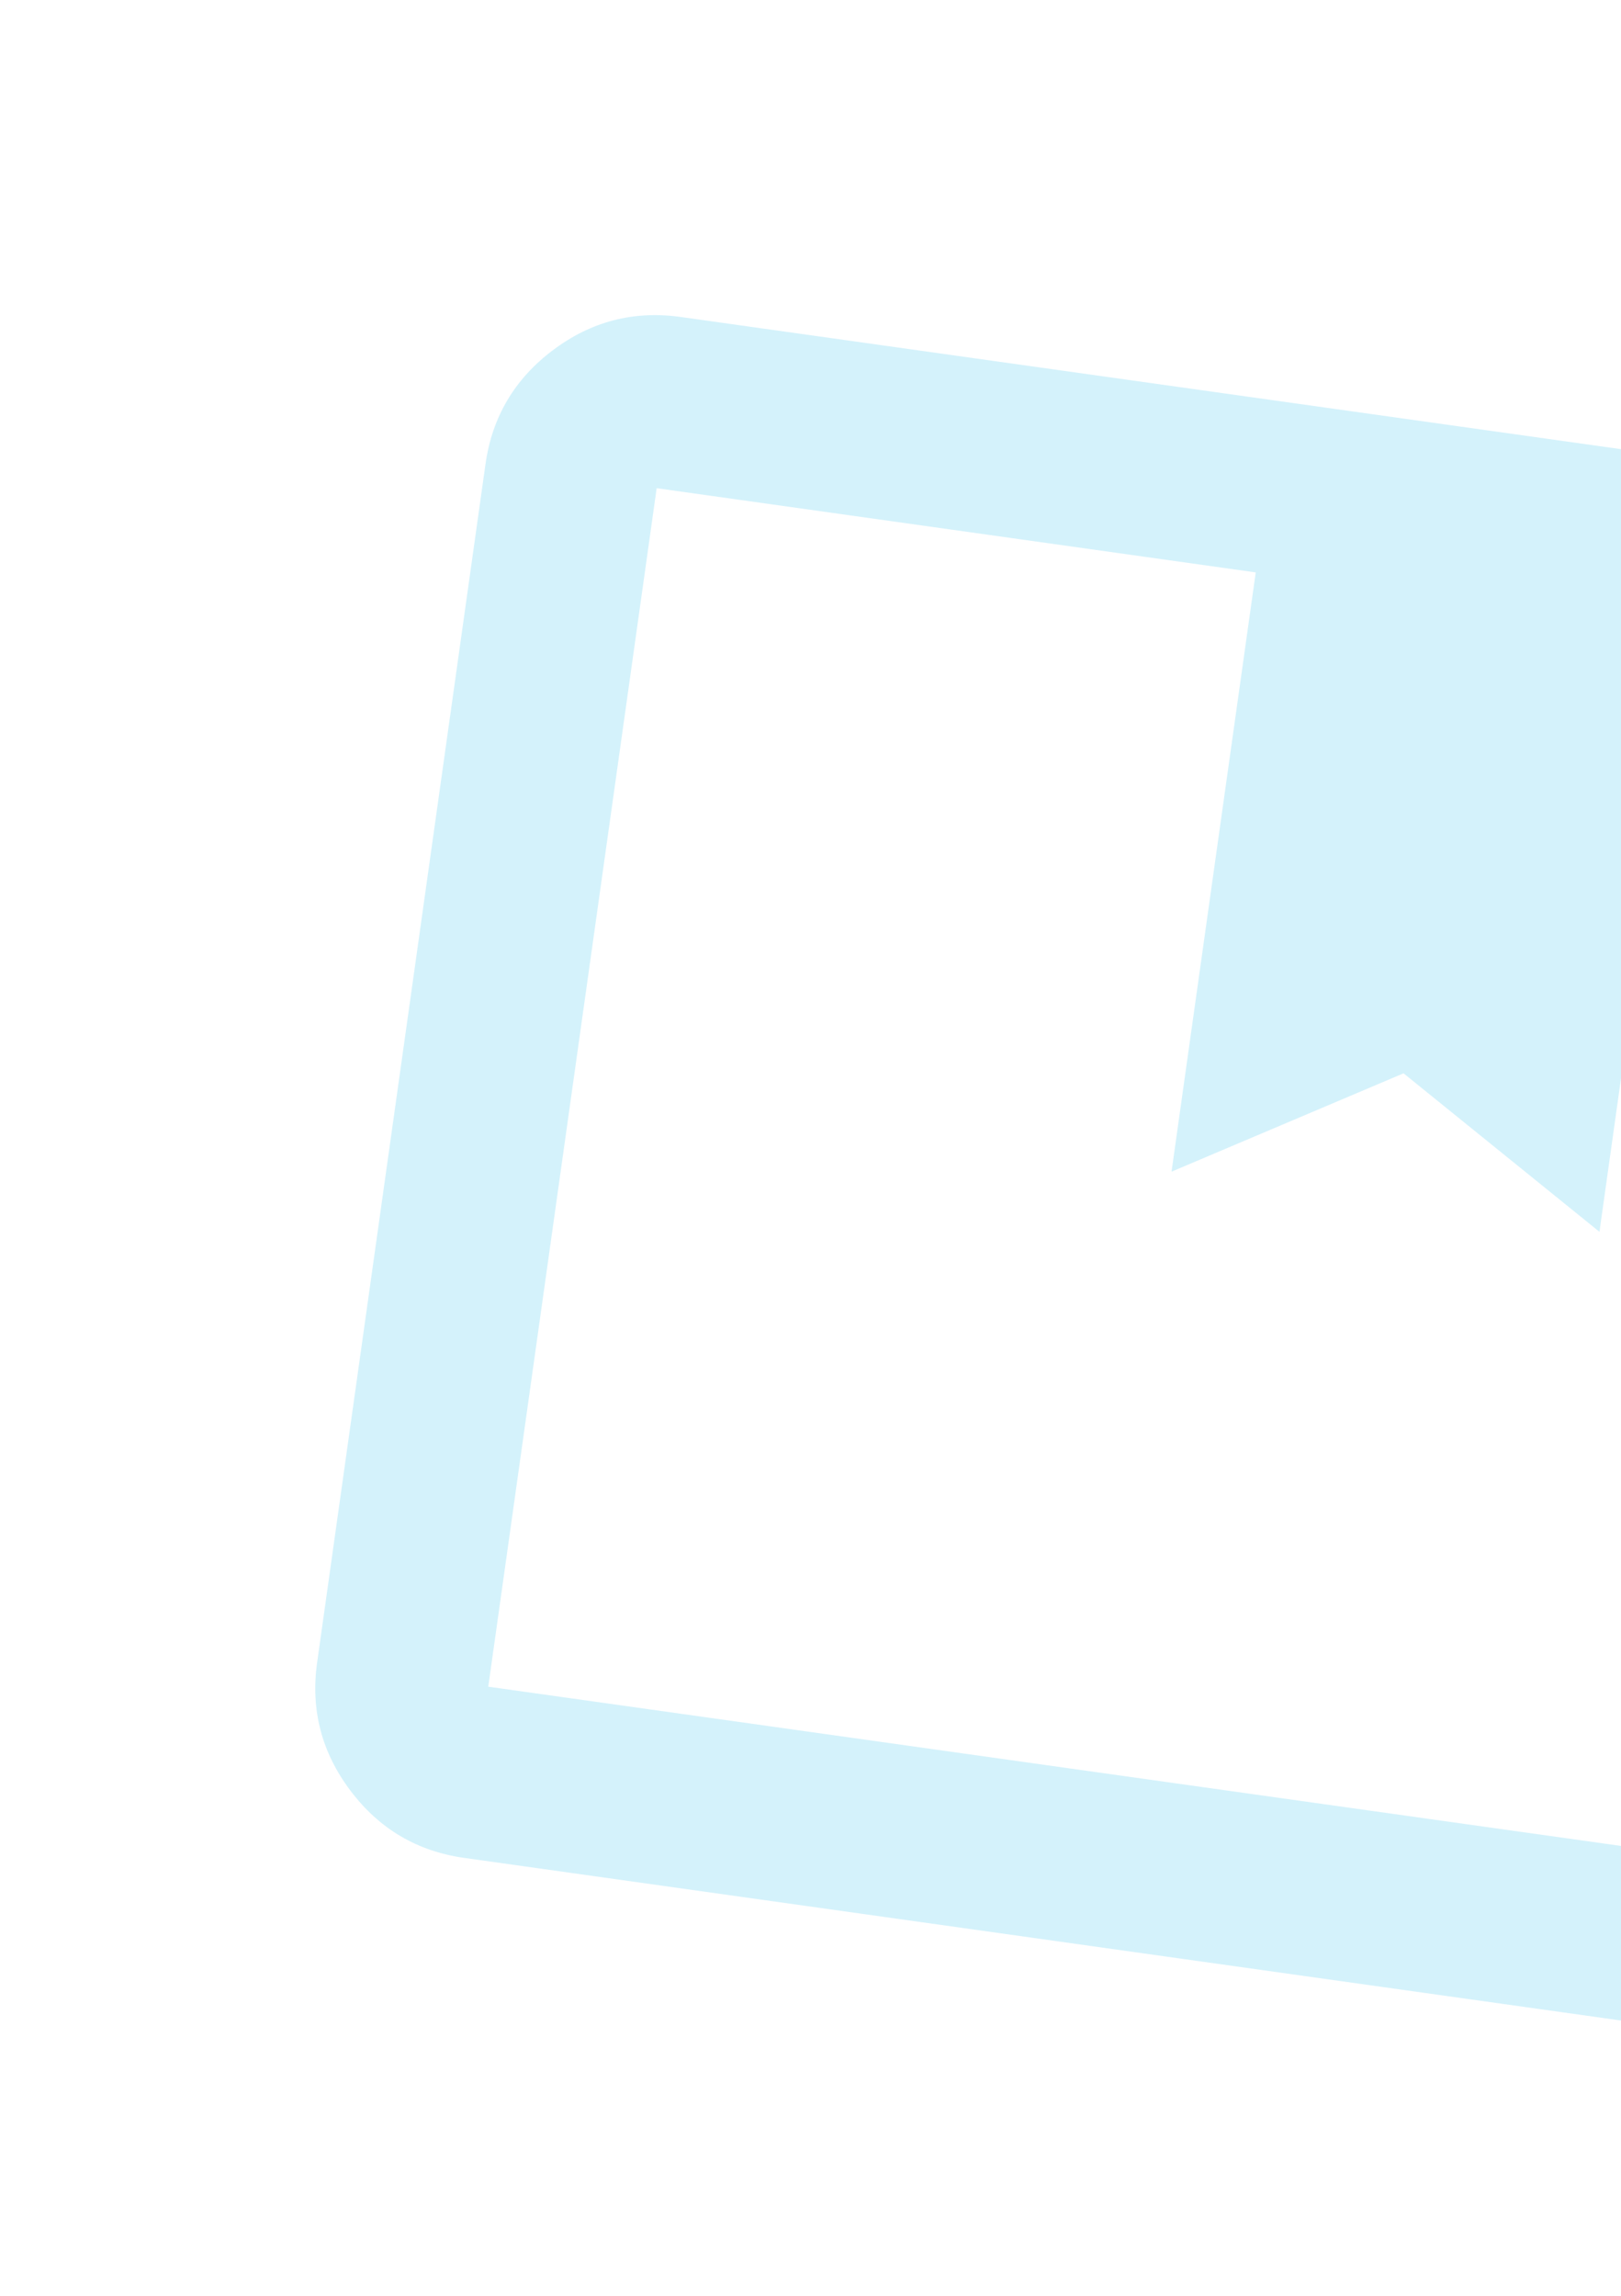 <?xml version="1.0" encoding="UTF-8"?>
<svg xmlns="http://www.w3.org/2000/svg" width="202" height="286" viewBox="0 0 202 286" fill="none">
  <mask id="mask0_0_29354" style="mask-type:alpha" maskUnits="userSpaceOnUse" x="0" y="0" width="292" height="292">
    <rect x="36" width="258.47" height="258.47" transform="rotate(8 36 0)" fill="#D9D9D9"></rect>
  </mask>
  <g mask="url(#mask0_0_29354)">
    <path d="M57.849 231.454C51.983 230.63 47.255 227.836 43.665 223.072C40.075 218.308 38.692 212.993 39.517 207.127L60.5 57.82C61.325 51.955 64.119 47.227 68.883 43.637C73.647 40.047 78.962 38.664 84.828 39.489L234.134 60.472C240 61.297 244.728 64.091 248.318 68.855C251.908 73.619 253.291 78.934 252.466 84.799L231.483 234.106C230.658 239.972 227.864 244.7 223.1 248.29C218.336 251.88 213.021 253.263 207.155 252.438L57.849 231.454ZM81.83 60.818L60.846 210.125L210.153 231.109L231.137 81.802L209.807 78.804L199.315 153.458L174.902 133.713L145.991 145.963L156.483 71.31L81.83 60.818Z" fill="#00B5EA" fill-opacity="0.17"></path>
  </g>
</svg>
